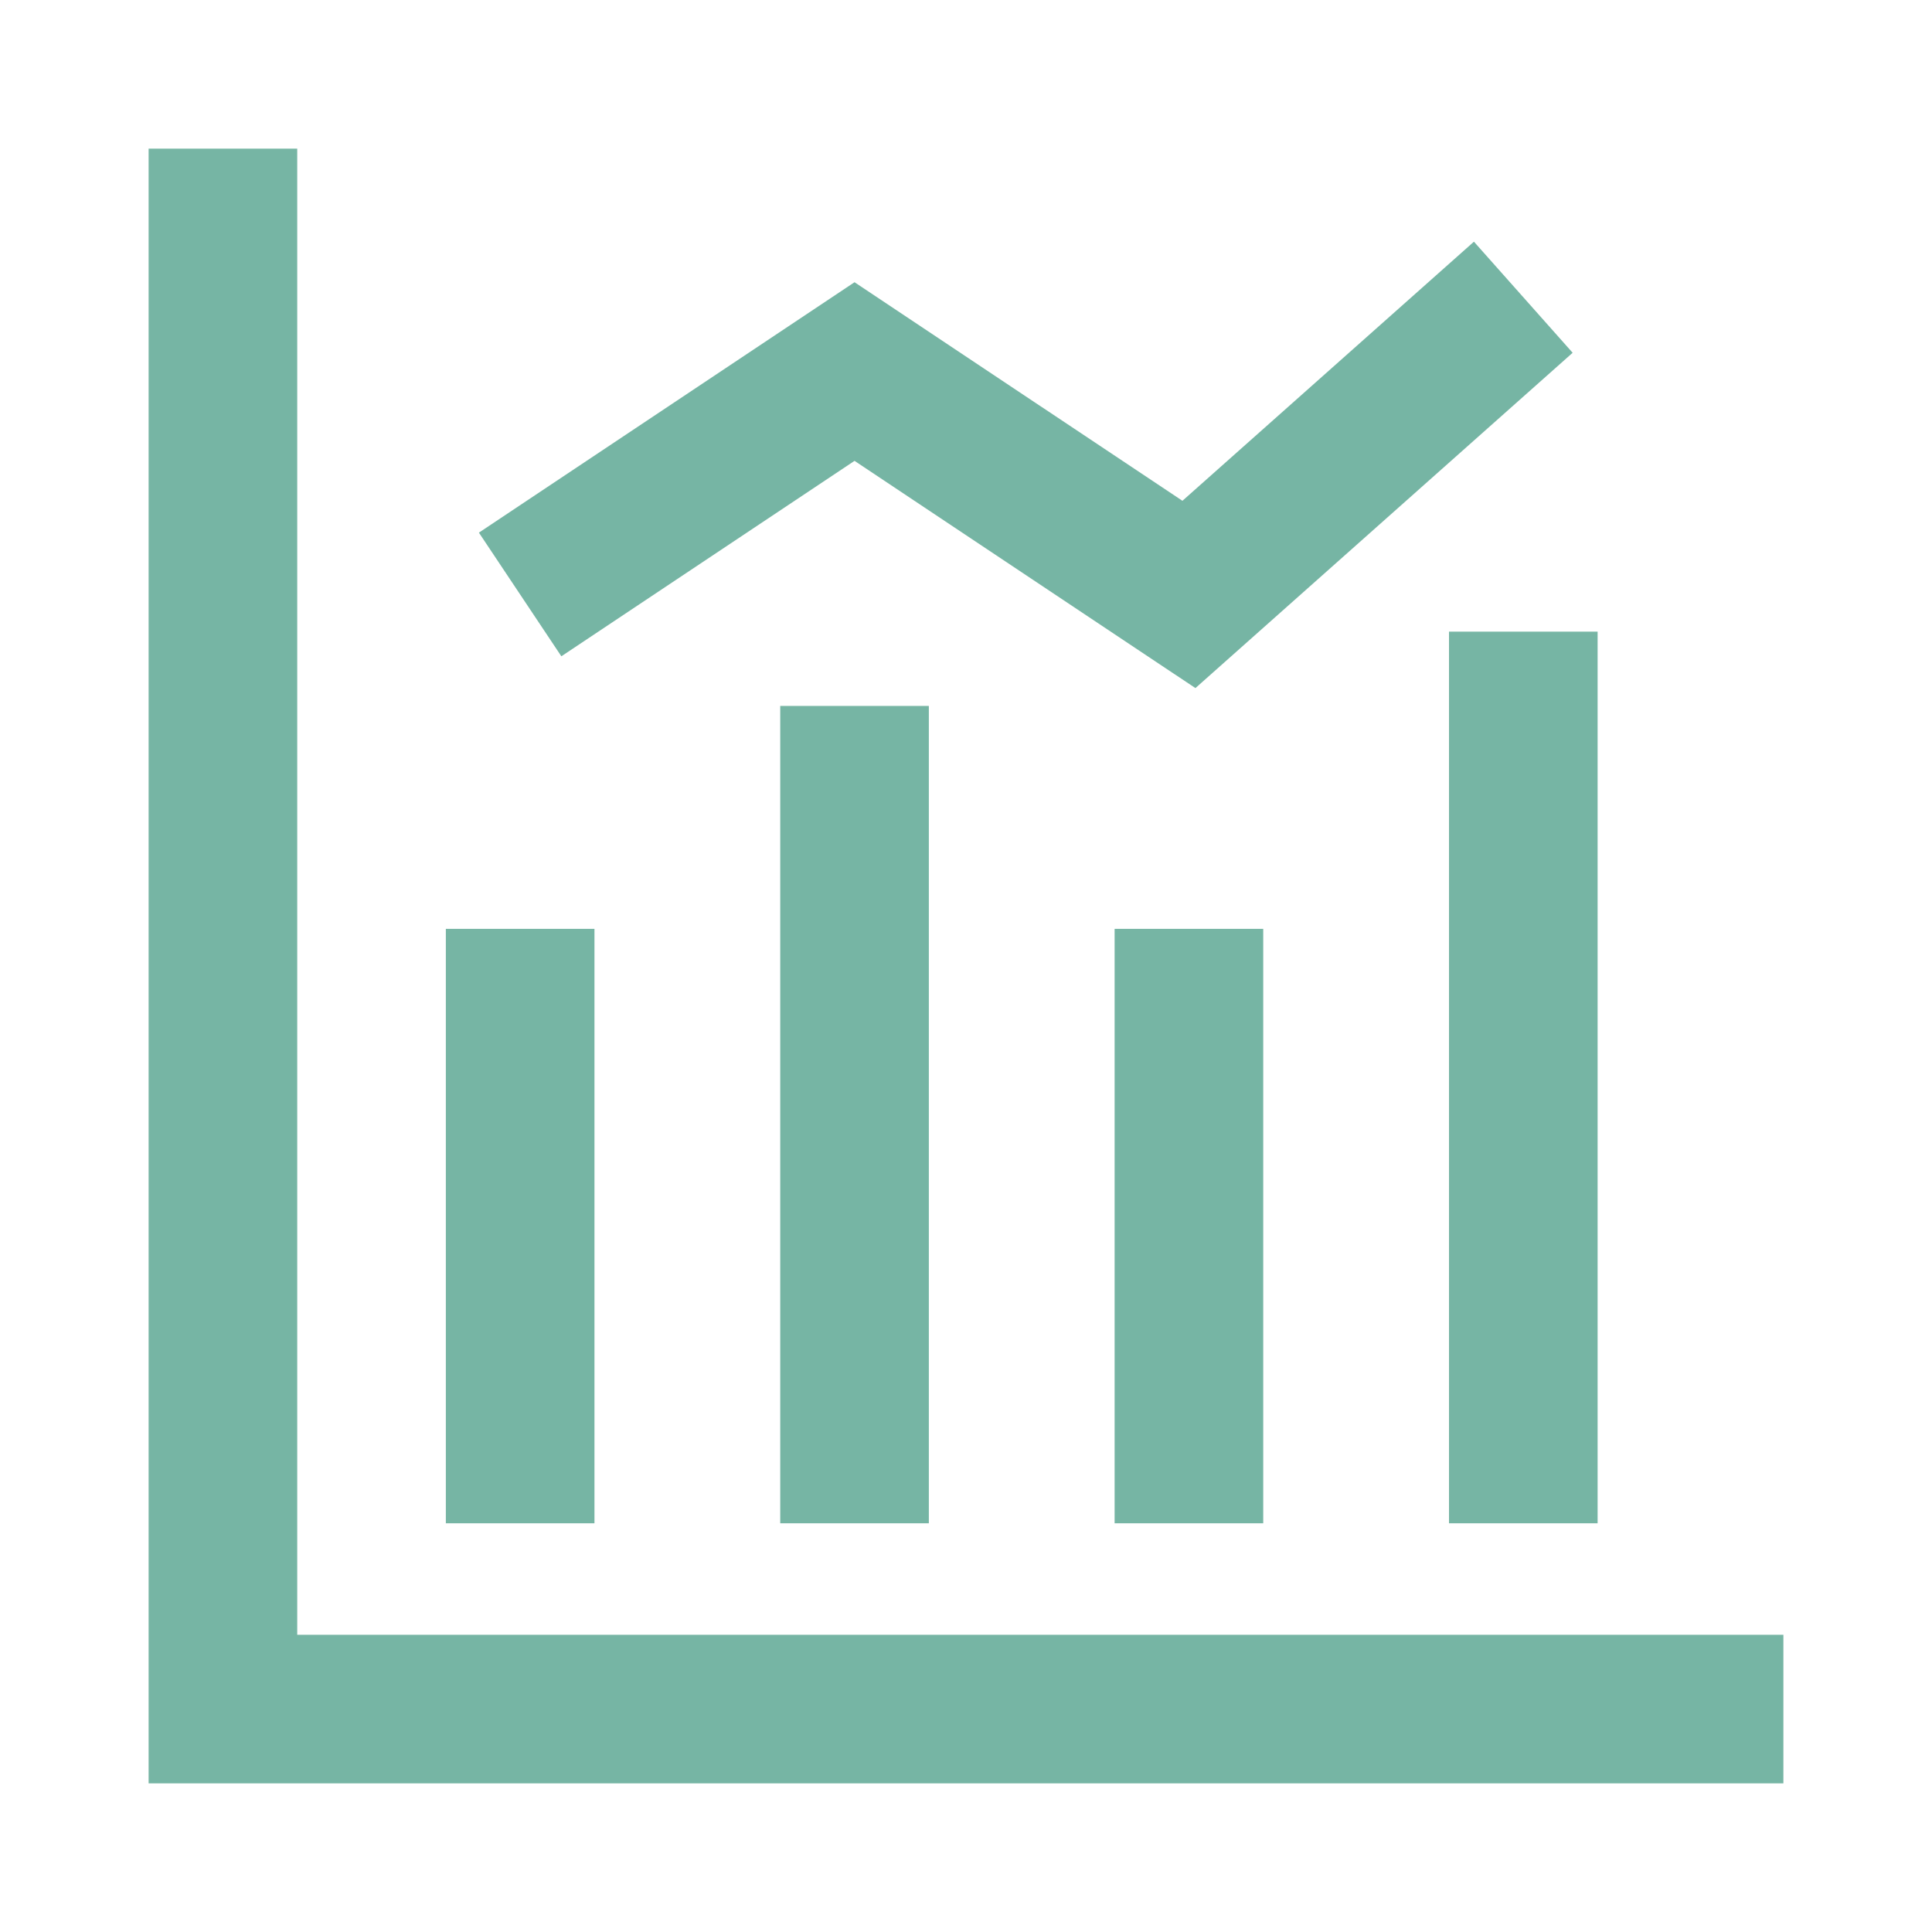 <?xml version="1.0" standalone="no"?><!DOCTYPE svg PUBLIC "-//W3C//DTD SVG 1.1//EN" "http://www.w3.org/Graphics/SVG/1.1/DTD/svg11.dtd"><svg t="1576725010735" class="icon" viewBox="0 0 1024 1024" version="1.1" xmlns="http://www.w3.org/2000/svg" p-id="16004" xmlns:xlink="http://www.w3.org/1999/xlink" width="200" height="200"><defs><style type="text/css"></style></defs><path d="M157.538 866.462h787.692v78.769H78.769V78.769h78.769v787.692z m78.769-374.154h78.769v315.077h-78.769V492.308z m177.231-118.154h78.769v433.231h-78.769V374.154z m177.231 118.154h78.769v315.077h-78.769V492.308z m177.231-157.538h78.769v472.615h-78.769V334.769z m-470.469 13.076l-43.697-65.536L452.923 149.583l173.785 115.85 154.506-137.334 52.322 58.88-199.936 177.723L452.923 244.263l-155.392 103.582z" fill="#76b5a4" p-id="16005"></path></svg>